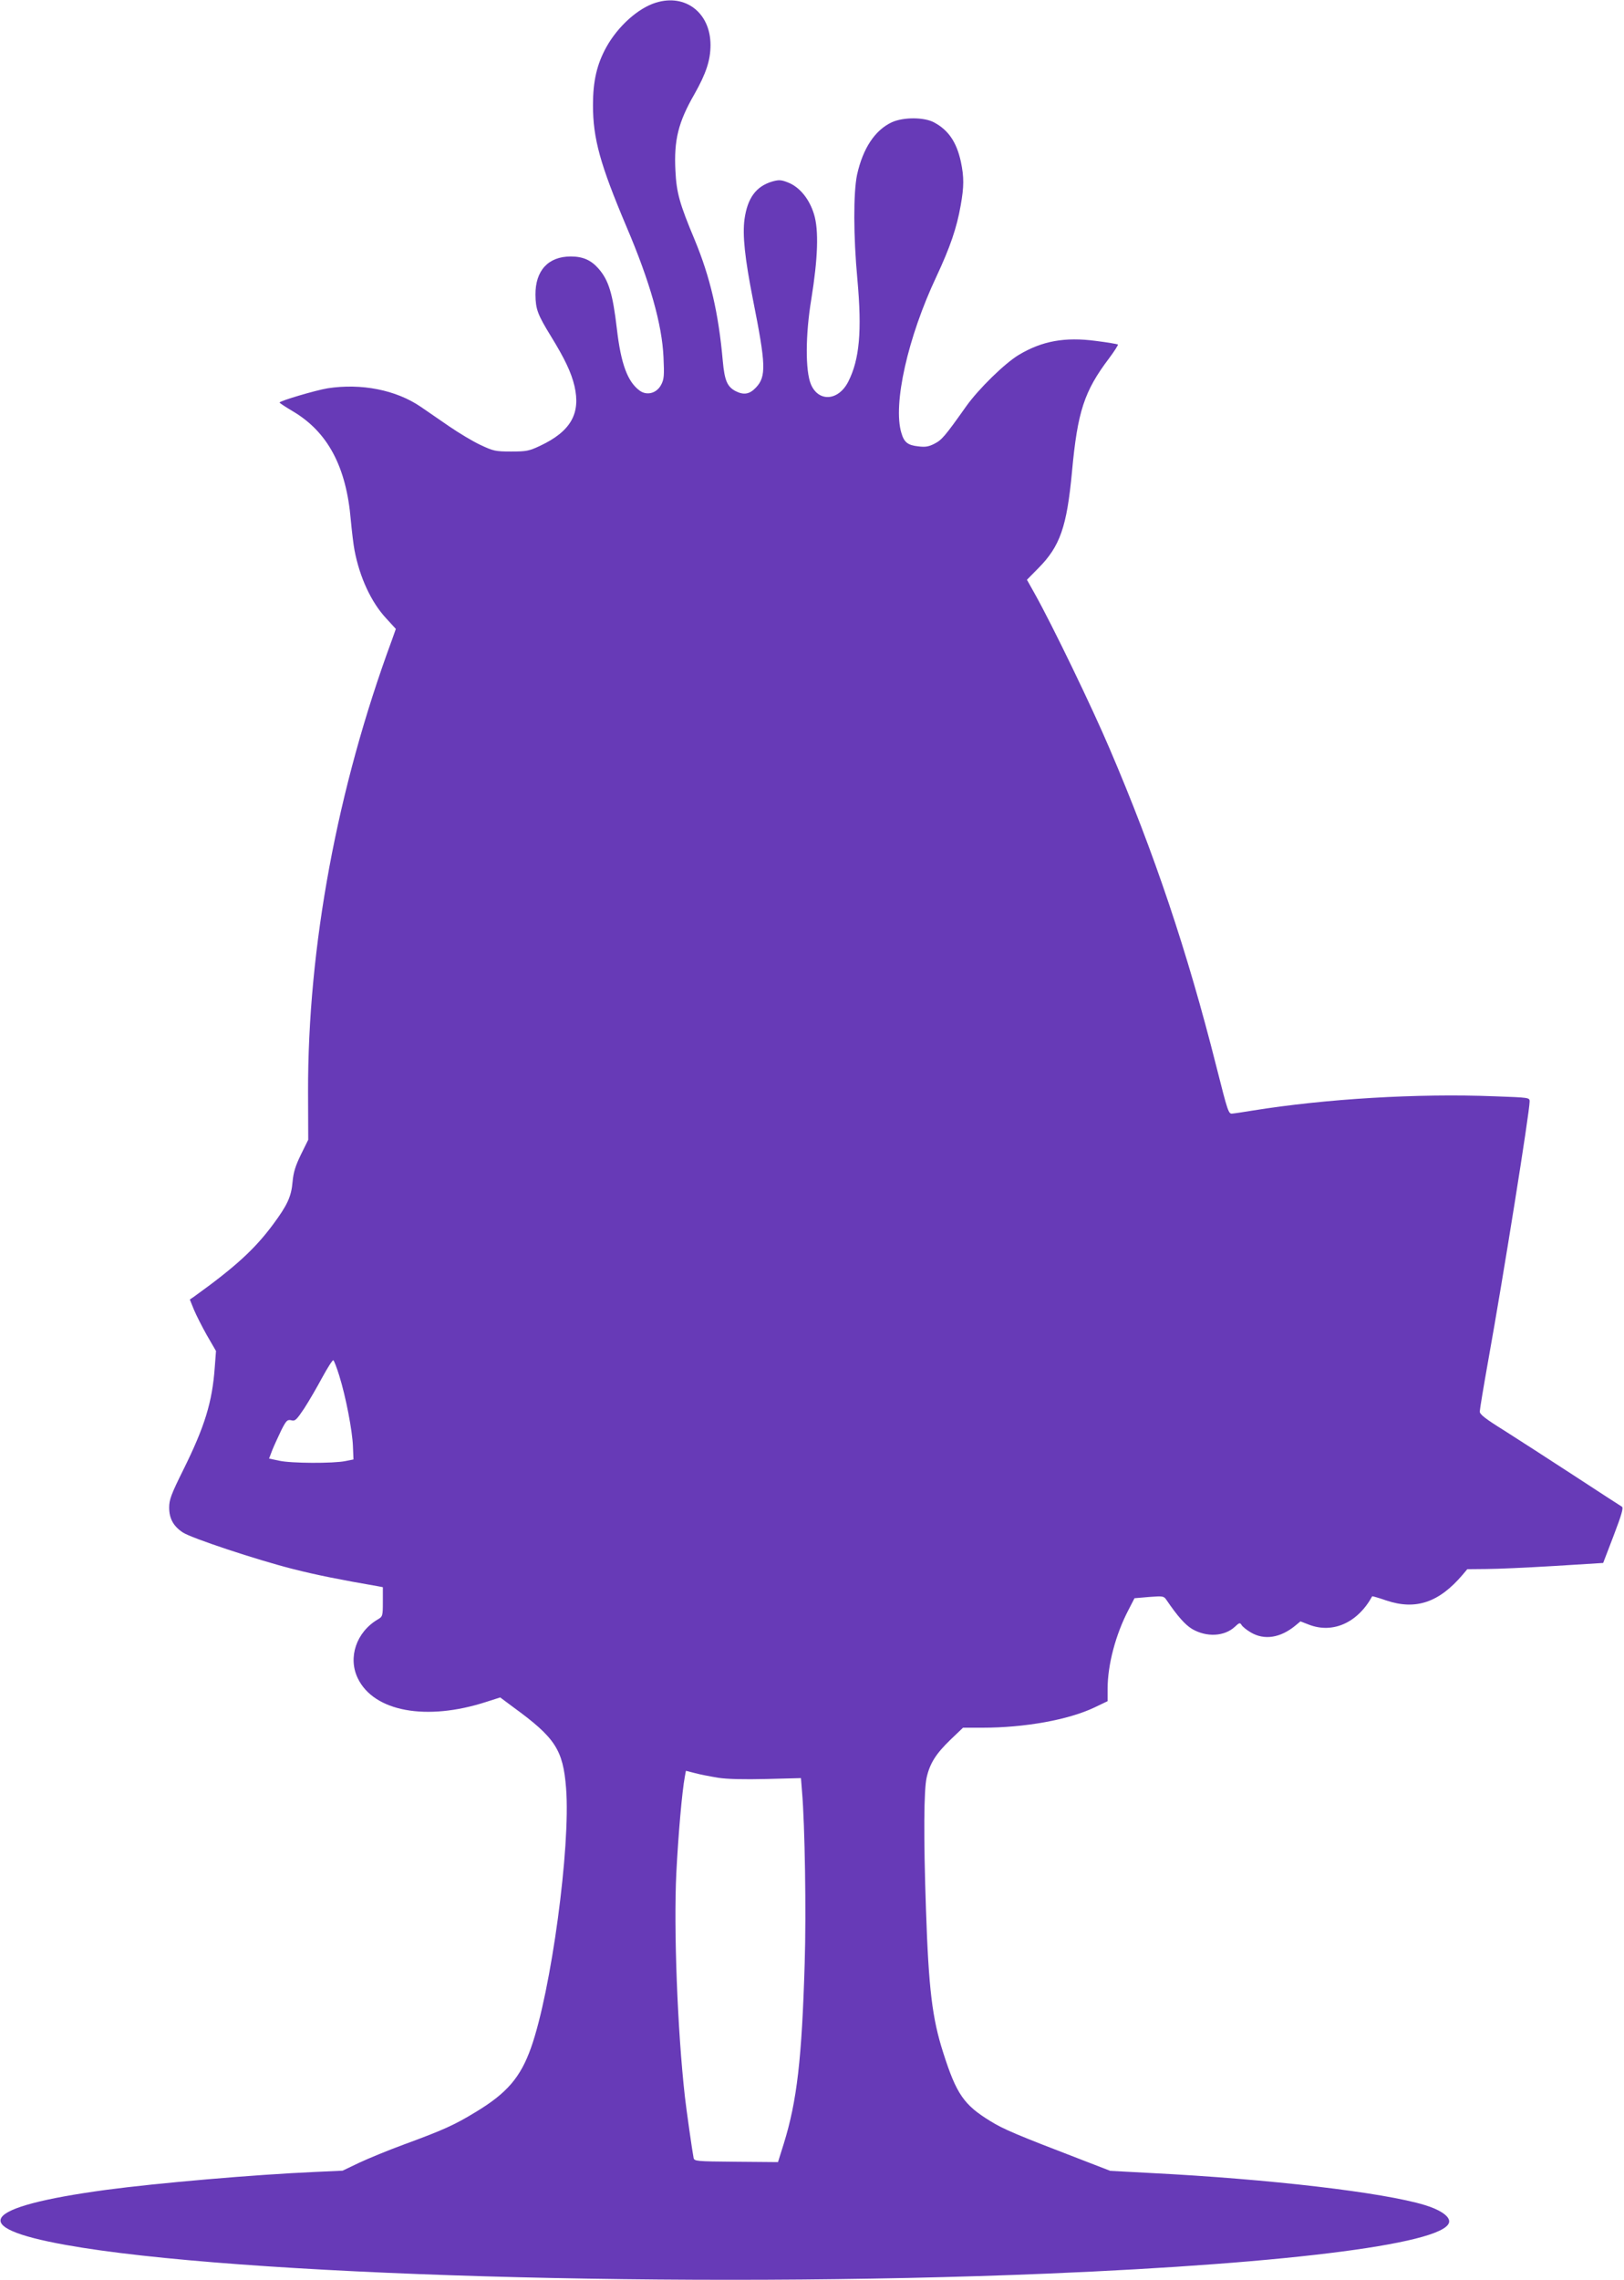 <?xml version="1.0" standalone="no"?>
<!DOCTYPE svg PUBLIC "-//W3C//DTD SVG 20010904//EN"
 "http://www.w3.org/TR/2001/REC-SVG-20010904/DTD/svg10.dtd">
<svg version="1.0" xmlns="http://www.w3.org/2000/svg"
 width="912pt" height="1280pt" viewBox="0 0 912 1280"
 preserveAspectRatio="xMidYMid meet">
<g transform="translate(0,1280) scale(0.1,-0.1)"
fill="#673ab7" stroke="none">
<path d="M3683 12785 c-100 -31 -212 -132 -277 -248 -54 -97 -76 -192 -76
-327 0 -188 40 -332 187 -680 134 -314 201 -553 209 -735 5 -103 3 -125 -13
-155 -25 -48 -80 -63 -121 -33 -68 50 -105 150 -128 348 -23 197 -46 272 -103
337 -42 48 -88 68 -156 68 -126 0 -199 -79 -198 -215 1 -81 12 -111 87 -233
78 -127 114 -203 132 -279 36 -155 -21 -255 -193 -336 -62 -29 -76 -32 -163
-32 -88 0 -100 3 -172 37 -43 20 -121 67 -175 104 -54 37 -126 87 -160 110
-139 95 -334 133 -523 104 -67 -11 -270 -71 -270 -80 0 -3 34 -25 76 -50 195
-116 299 -311 324 -610 6 -63 15 -140 21 -170 29 -152 94 -292 178 -382 l54
-59 -22 -62 c-308 -834 -473 -1724 -471 -2539 l1 -267 -41 -83 c-31 -64 -42
-99 -47 -153 -7 -83 -29 -131 -110 -240 -103 -139 -213 -239 -442 -404 l-25
-17 23 -57 c13 -31 46 -96 73 -144 l51 -88 -7 -92 c-14 -195 -56 -332 -177
-576 -68 -137 -79 -167 -79 -211 0 -62 24 -105 77 -140 49 -32 413 -153 618
-205 134 -34 270 -61 473 -96 l32 -6 0 -82 c0 -81 -1 -83 -30 -100 -119 -71
-167 -213 -111 -329 90 -188 386 -242 722 -133 l78 25 71 -53 c238 -173 282
-240 299 -457 26 -329 -84 -1139 -197 -1457 -59 -166 -135 -255 -311 -361
-118 -72 -182 -101 -400 -181 -90 -33 -204 -80 -255 -104 l-92 -44 -152 -7
c-343 -15 -885 -62 -1178 -101 -700 -95 -783 -209 -224 -309 950 -171 3487
-245 5510 -161 1391 58 2276 174 2258 297 -4 30 -57 64 -137 88 -233 71 -870
146 -1541 180 l-225 12 -150 58 c-383 147 -450 176 -523 221 -149 91 -191 152
-265 384 -62 193 -82 358 -97 805 -14 408 -12 673 4 741 18 79 52 133 134 212
l70 67 109 0 c238 0 483 44 630 114 l73 35 0 69 c0 135 45 305 117 443 l34 66
82 7 c77 6 83 5 97 -16 62 -91 105 -140 145 -164 81 -47 180 -42 239 12 25 24
30 25 38 11 5 -9 28 -28 52 -42 76 -45 166 -31 250 38 l29 24 49 -19 c134 -51
273 12 354 160 1 1 37 -9 80 -24 165 -55 295 -11 427 144 l27 32 108 1 c59 0
230 8 381 17 l274 17 59 154 c45 118 56 156 46 162 -7 4 -129 83 -271 176
-141 92 -318 206 -392 253 -103 64 -135 89 -135 105 0 11 22 144 49 295 82
455 231 1387 231 1446 0 22 -3 22 -197 29 -432 17 -947 -14 -1358 -80 -49 -8
-101 -16 -114 -17 -22 -3 -25 6 -91 267 -162 642 -348 1196 -598 1780 -98 231
-324 699 -423 875 l-42 75 64 65 c122 123 160 232 189 541 31 339 69 453 208
637 30 40 52 75 50 78 -3 2 -59 12 -124 20 -174 23 -301 0 -432 -78 -79 -47
-227 -192 -296 -289 -119 -168 -137 -189 -178 -210 -33 -17 -52 -20 -91 -15
-59 6 -80 23 -95 75 -49 160 36 538 197 879 77 165 114 273 136 399 19 106 19
159 1 245 -24 110 -70 178 -151 221 -56 30 -171 30 -236 1 -95 -44 -163 -146
-196 -295 -21 -101 -21 -343 2 -589 26 -289 12 -447 -51 -572 -55 -109 -167
-117 -210 -16 -32 76 -31 279 2 478 37 229 43 388 15 478 -26 85 -81 153 -147
178 -38 15 -51 15 -87 5 -91 -27 -139 -92 -156 -211 -12 -89 1 -216 48 -455
72 -362 75 -429 16 -491 -36 -38 -68 -43 -114 -20 -47 25 -62 59 -72 169 -24
271 -71 471 -158 681 -85 203 -102 264 -108 387 -9 173 16 273 107 431 65 115
90 190 90 275 0 181 -141 290 -307 238z m-1778 -7708 c37 -118 74 -311 77
-397 l3 -74 -45 -9 c-68 -14 -307 -13 -372 2 l-57 12 19 50 c11 27 34 76 50
110 28 55 34 60 56 55 21 -6 29 2 72 66 26 40 72 119 102 175 30 55 58 99 62
96 4 -2 19 -41 33 -86z m2128 -2258 c50 -8 145 -10 271 -7 l194 5 6 -76 c16
-184 24 -679 15 -962 -16 -537 -43 -775 -118 -1016 l-32 -102 -235 2 c-226 2
-235 3 -239 22 -6 28 -42 279 -49 345 -42 375 -63 940 -48 1252 11 217 32 458
48 544 l6 32 51 -13 c29 -8 87 -19 130 -26z"/>
</g>
</svg>
